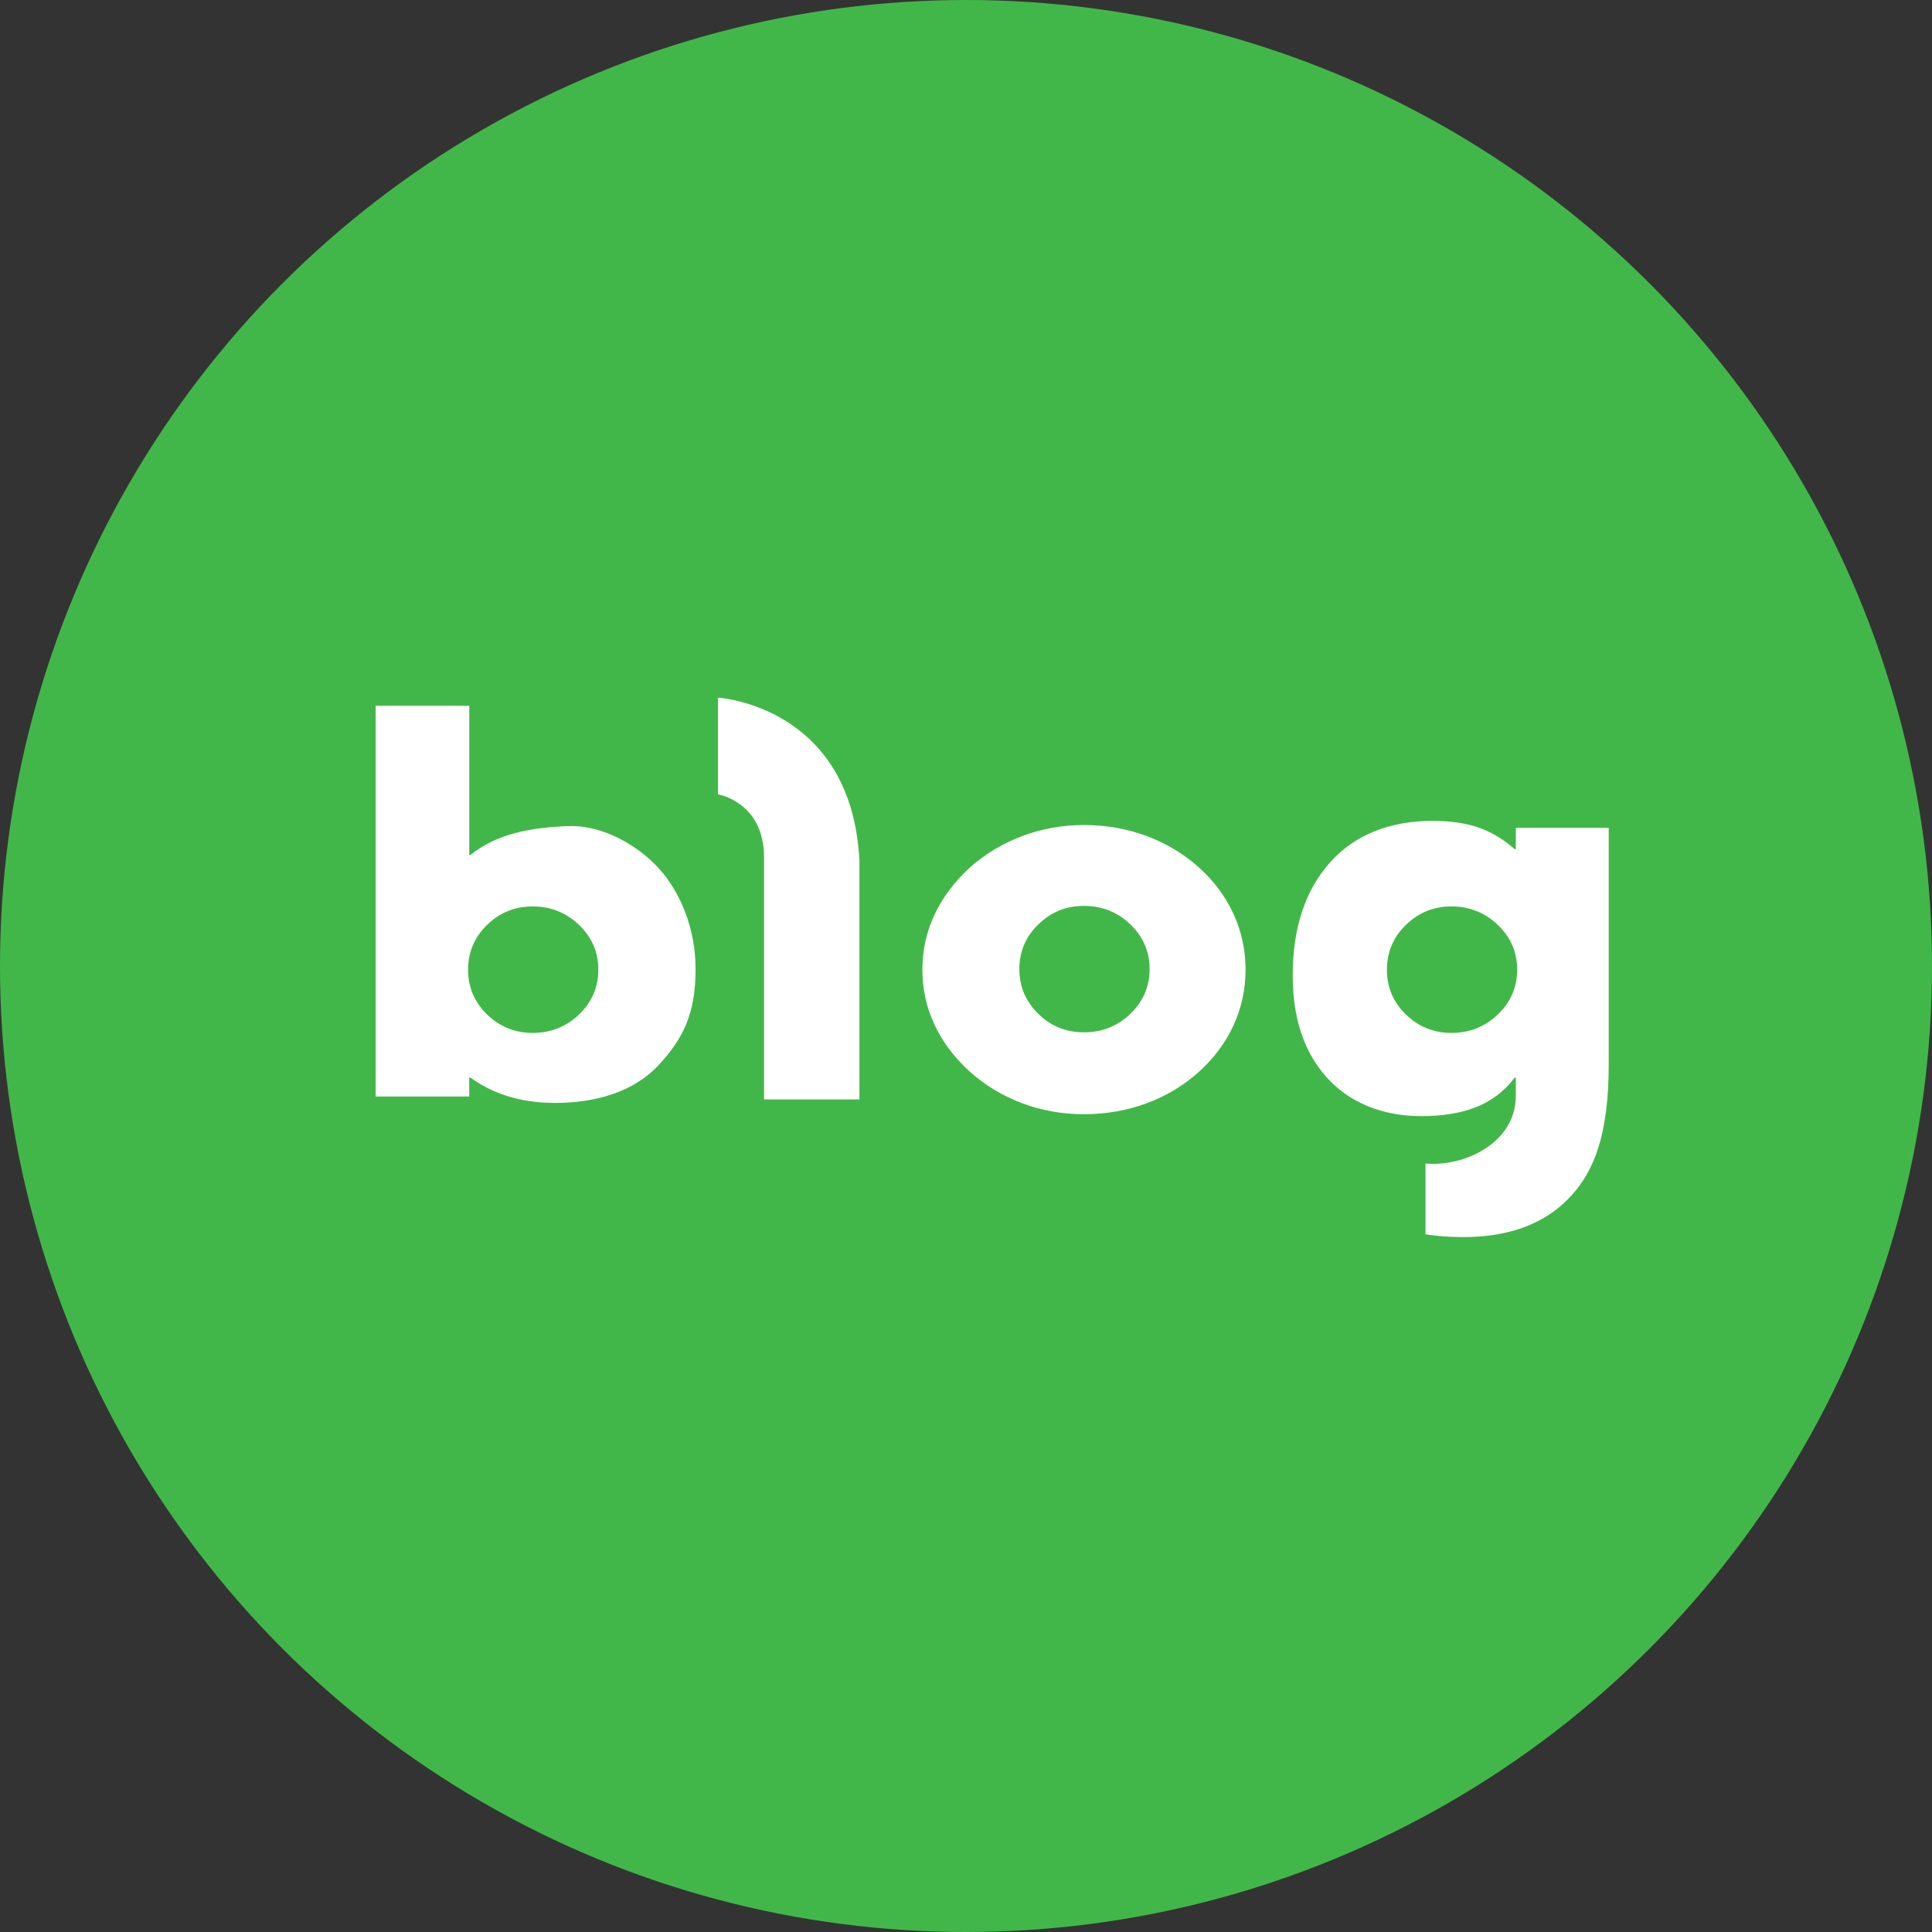<svg width="36" height="36" viewBox="0 0 36 36" fill="none" xmlns="http://www.w3.org/2000/svg">
<rect x="0" y="0" width="36" height="36" fill="#333333" stroke="none"/>
<circle cx="18" cy="18" r="18" fill="#42B749"/>
<path d="M14.237 20.486C14.237 20.486 14.237 16.661 14.237 15.979C14.237 14.94 13.379 14.802 13.379 14.802V13C13.379 13 15.869 13.145 16.014 16.037C16.014 16.871 16.014 20.486 16.014 20.486H14.237Z" fill="white"/>
<path d="M17.187 18.069C17.187 17.708 17.263 17.365 17.414 17.041C17.566 16.72 17.788 16.425 18.081 16.157C18.367 15.905 18.692 15.712 19.054 15.576C19.417 15.441 19.799 15.373 20.197 15.373C20.604 15.373 20.992 15.44 21.36 15.576C21.726 15.712 22.05 15.905 22.333 16.157C22.618 16.414 22.836 16.704 22.985 17.031C23.134 17.357 23.209 17.701 23.209 18.067C23.209 18.433 23.135 18.779 22.985 19.105C22.836 19.431 22.618 19.721 22.333 19.978C22.05 20.231 21.726 20.425 21.36 20.56C20.992 20.694 20.606 20.762 20.197 20.762C19.799 20.762 19.415 20.694 19.054 20.56C18.692 20.425 18.367 20.231 18.081 19.978C17.786 19.712 17.564 19.418 17.414 19.095C17.263 18.773 17.187 18.43 17.187 18.069ZM18.994 18.058C18.994 18.384 19.113 18.662 19.348 18.892C19.582 19.122 19.866 19.236 20.197 19.236C20.533 19.236 20.822 19.122 21.062 18.892C21.301 18.662 21.421 18.384 21.421 18.058C21.421 17.732 21.301 17.454 21.062 17.224C20.822 16.994 20.535 16.88 20.197 16.88C19.866 16.88 19.584 16.994 19.348 17.224C19.113 17.452 18.994 17.732 18.994 18.058Z" fill="white"/>
<path d="M12.283 16.188C11.889 15.753 11.233 15.373 10.602 15.393C9.862 15.417 9.238 15.547 8.766 15.932H8.744V13.151H7V20.432H8.743V20.078H8.765C9.14 20.352 9.646 20.551 10.342 20.551C11.11 20.551 11.815 20.341 12.273 19.845C12.734 19.35 12.961 18.88 12.961 18.06C12.963 17.304 12.675 16.623 12.283 16.188ZM10.79 18.903C10.55 19.132 10.263 19.247 9.925 19.247C9.594 19.247 9.312 19.132 9.075 18.903C8.84 18.673 8.722 18.395 8.722 18.069C8.722 17.742 8.84 17.464 9.075 17.235C9.31 17.005 9.594 16.89 9.925 16.89C10.261 16.89 10.548 17.005 10.79 17.235C11.029 17.464 11.149 17.742 11.149 18.069C11.149 18.395 11.029 18.673 10.79 18.903Z" fill="white"/>
<path d="M28.245 15.425V15.822H28.223C27.802 15.455 27.371 15.296 26.688 15.296C25.925 15.296 25.258 15.54 24.79 16.062C24.321 16.585 24.088 17.289 24.088 18.177C24.088 18.969 24.297 19.602 24.718 20.072C25.138 20.543 25.758 20.797 26.474 20.797C27.245 20.797 27.825 20.607 28.223 20.081H28.245V20.421C28.246 21.302 27.272 21.749 26.562 21.68V23.001C27.412 23.118 28.42 23.072 29.128 22.429C29.724 21.888 29.976 21.107 29.976 19.829V15.425H28.245ZM27.91 18.903C27.671 19.132 27.384 19.247 27.046 19.247C26.715 19.247 26.431 19.132 26.196 18.903C25.96 18.673 25.843 18.395 25.843 18.069C25.843 17.742 25.961 17.464 26.196 17.235C26.431 17.005 26.715 16.89 27.046 16.89C27.382 16.89 27.671 17.005 27.91 17.235C28.15 17.464 28.27 17.742 28.27 18.069C28.27 18.395 28.15 18.673 27.91 18.903Z" fill="white"/>
</svg>
